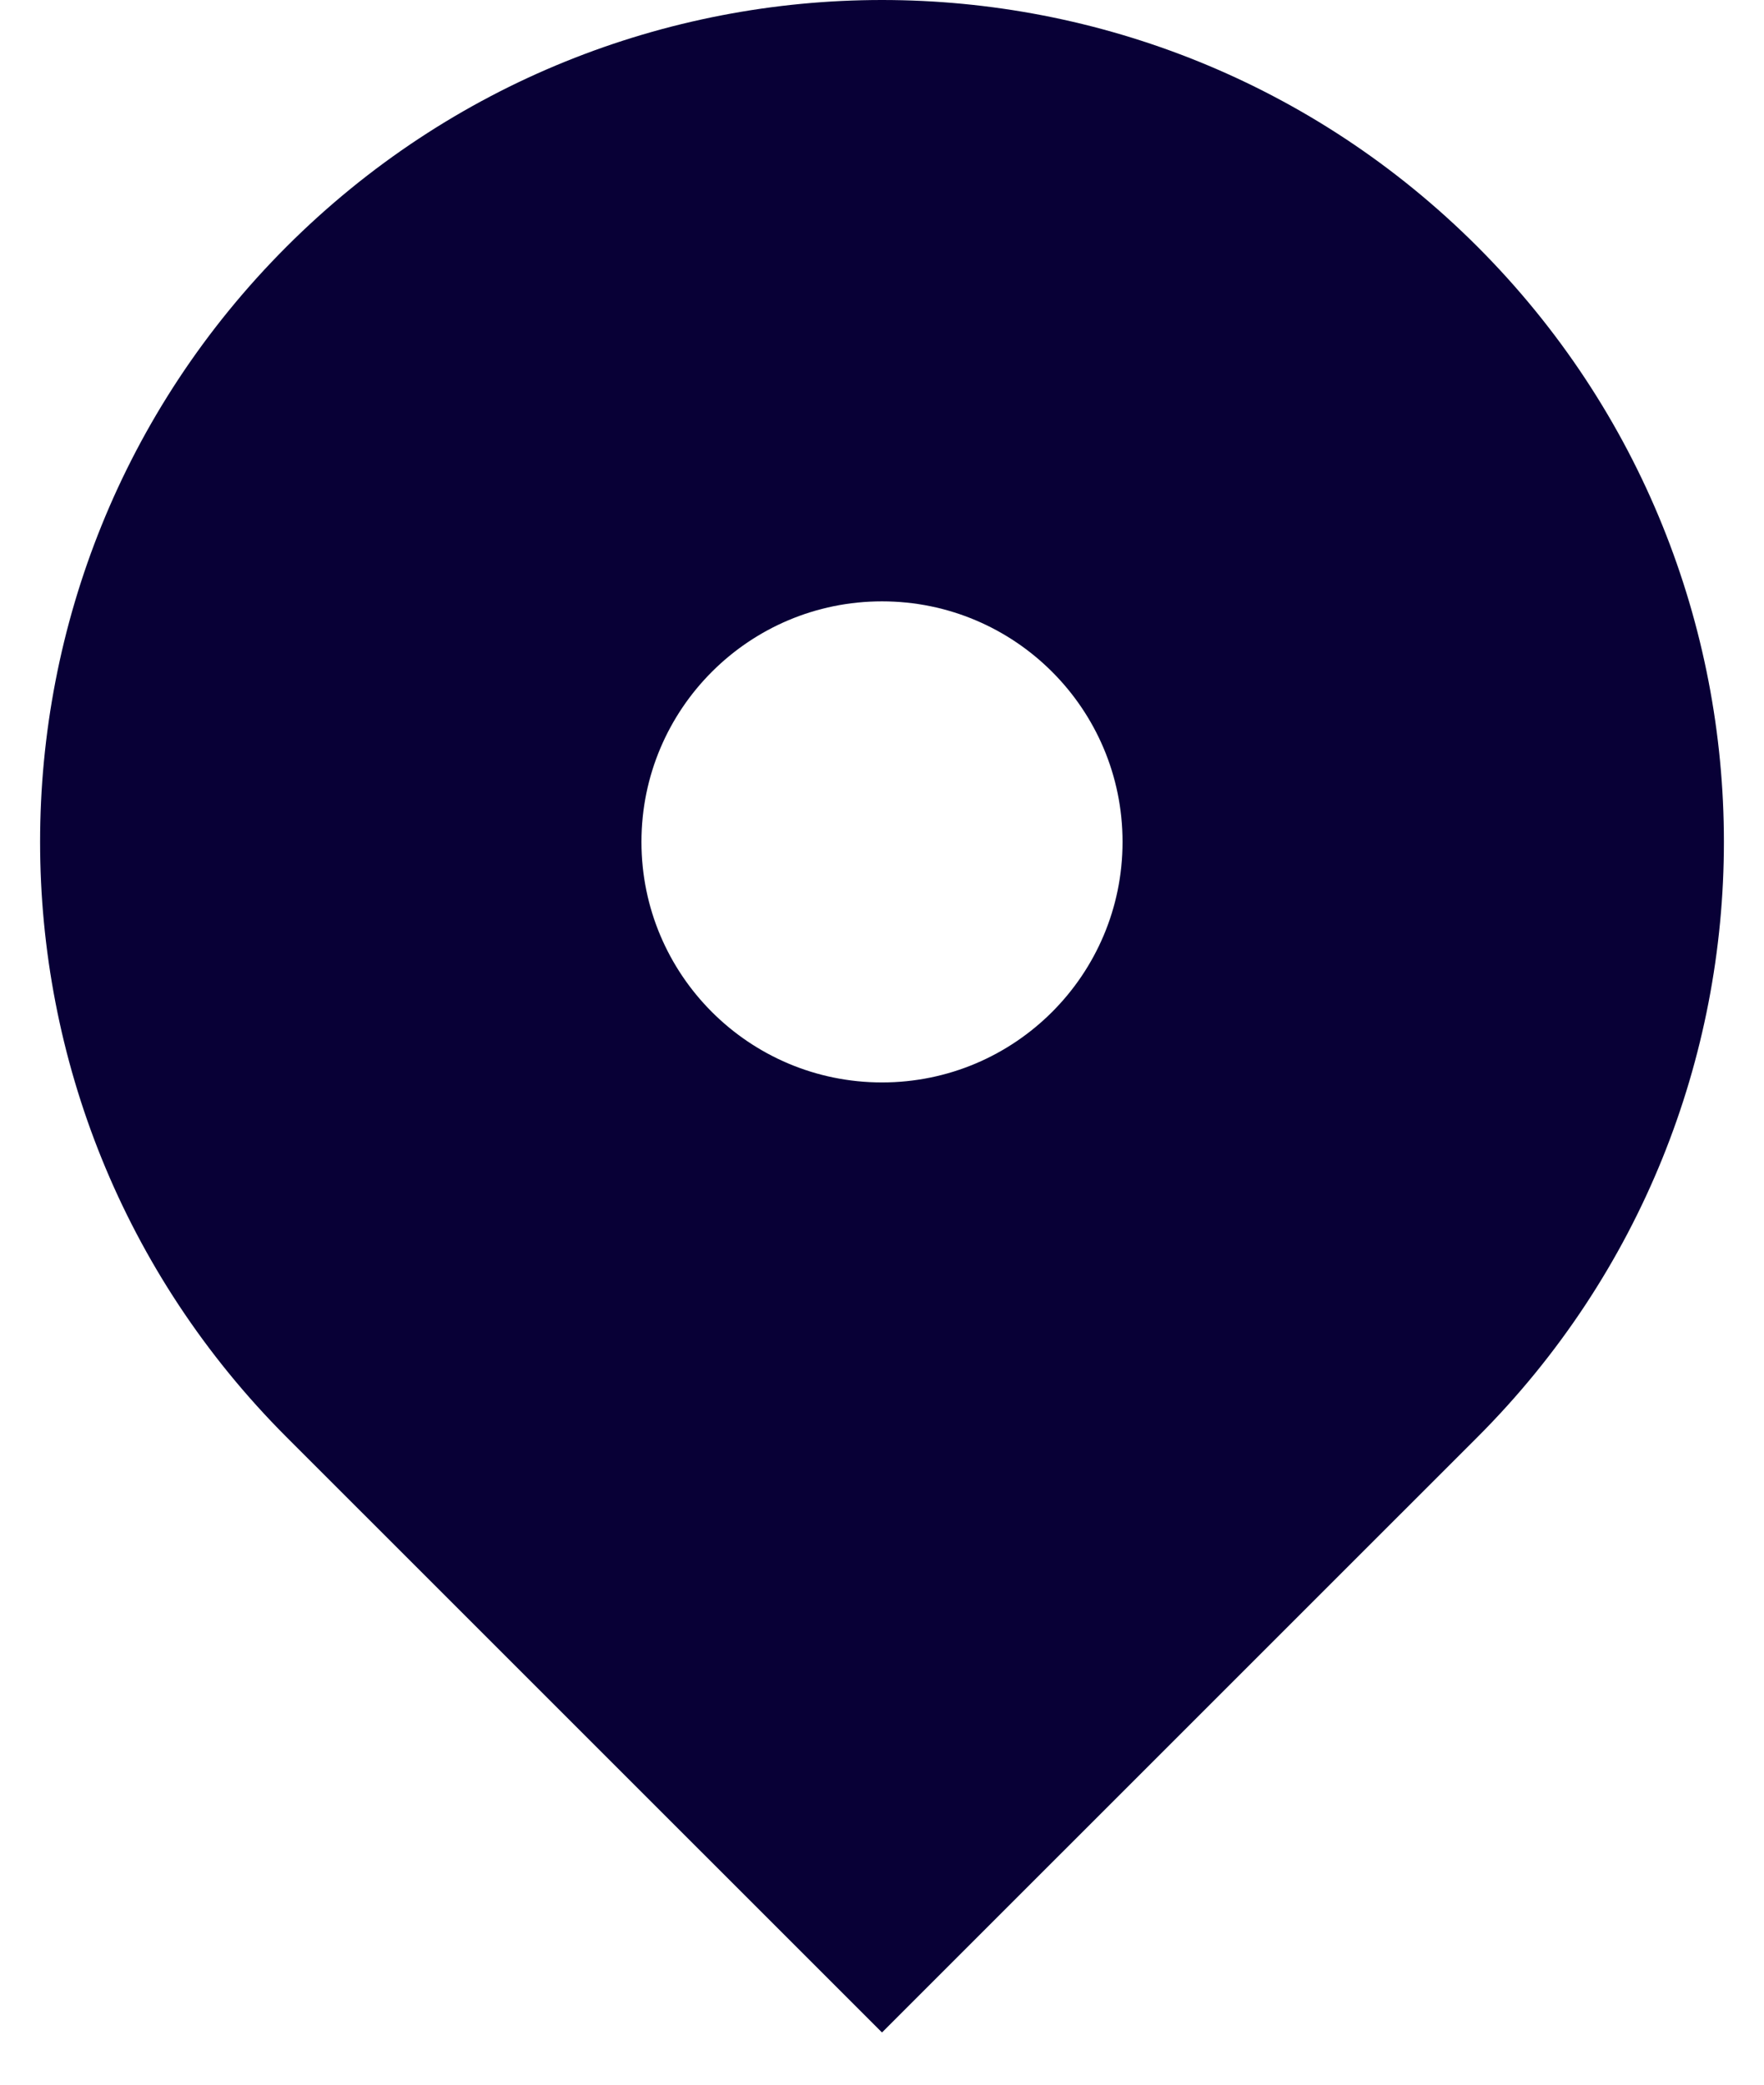 <svg width="22" height="26" viewBox="0 0 22 26" fill="none" xmlns="http://www.w3.org/2000/svg">
<path fill-rule="evenodd" clip-rule="evenodd" d="M3.575 3.075C7.676 -1.025 14.324 -1.025 18.425 3.075C22.525 7.176 22.525 13.824 18.425 17.925L11 25.349L3.575 17.925C-0.525 13.824 -0.525 7.176 3.575 3.075ZM11 13.5C12.657 13.5 14 12.157 14 10.5C14 8.843 12.657 7.5 11 7.5C9.343 7.5 8 8.843 8 10.5C8 12.157 9.343 13.5 11 13.5Z" fill="#080036"/>
</svg>
